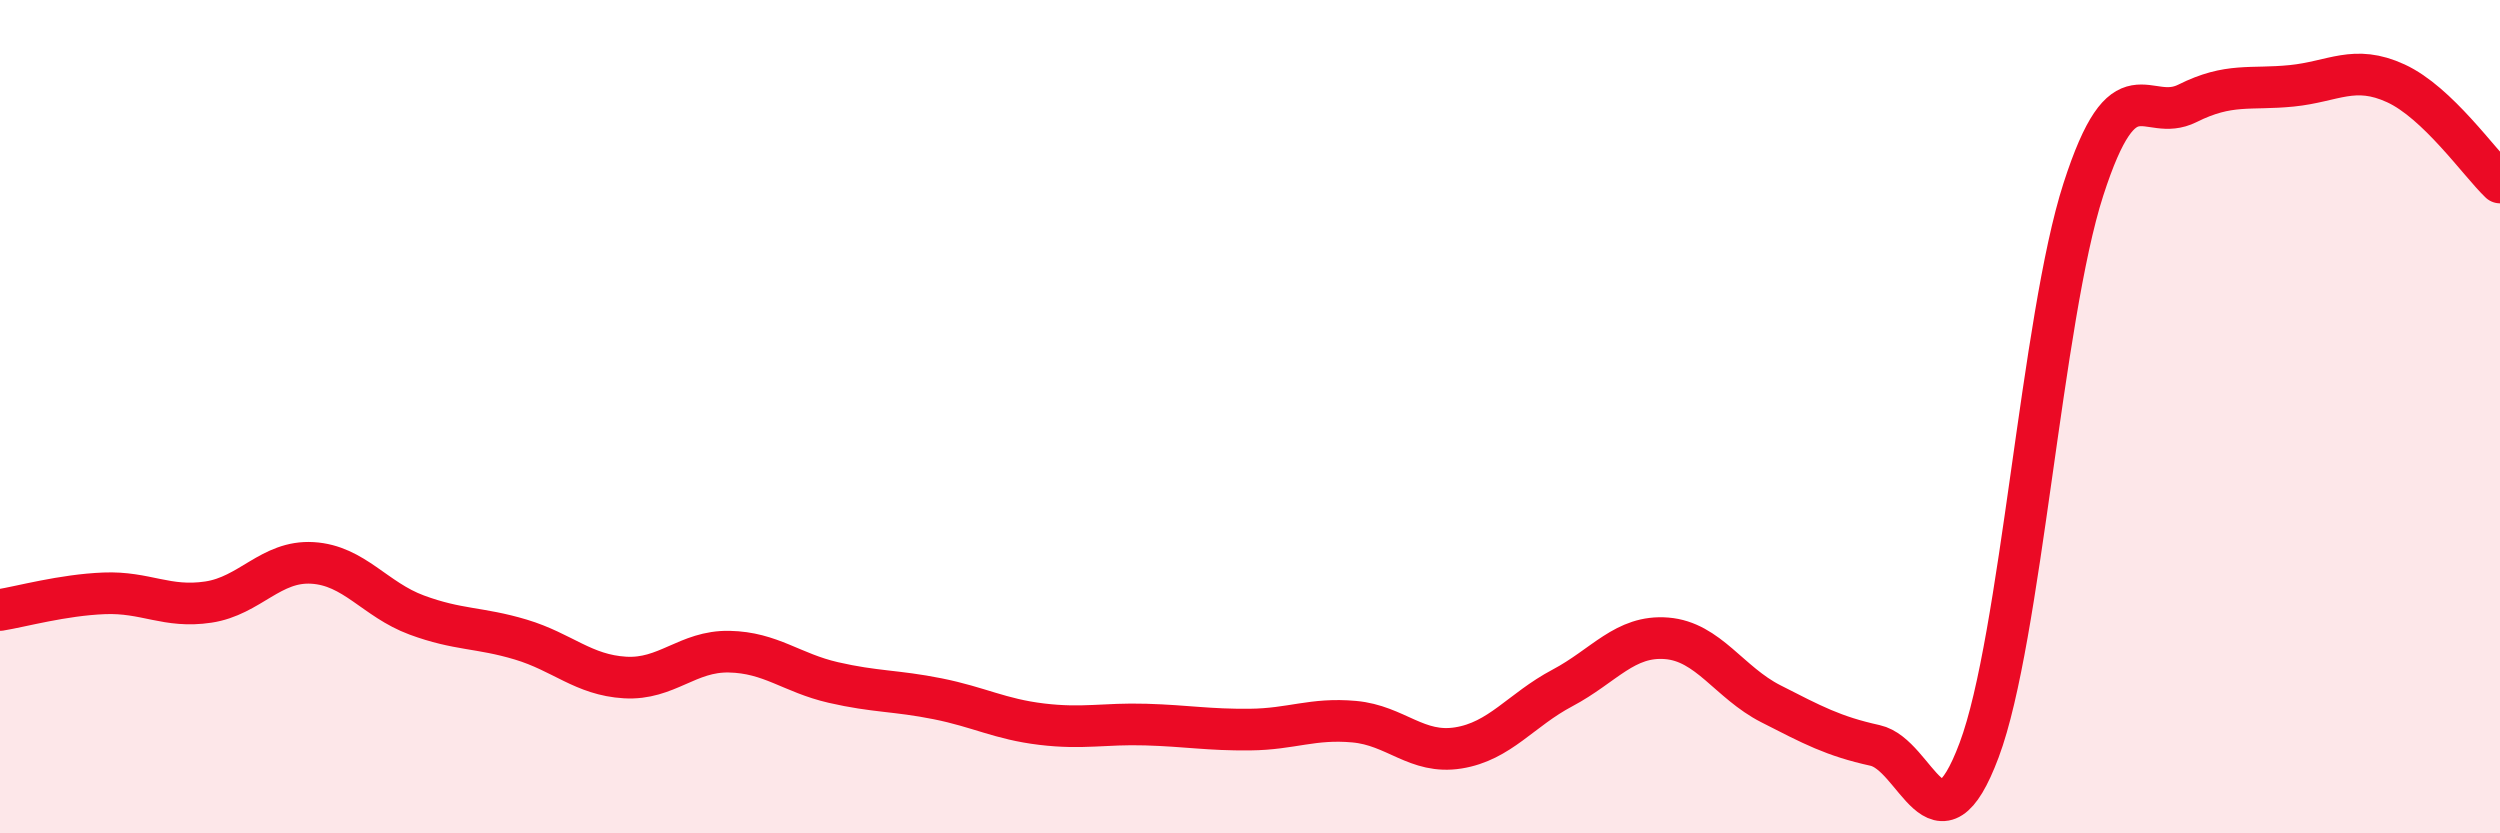 
    <svg width="60" height="20" viewBox="0 0 60 20" xmlns="http://www.w3.org/2000/svg">
      <path
        d="M 0,14.64 C 0.5,14.56 1.5,14.28 2.5,14.24 C 3.5,14.2 4,14.6 5,14.45 C 6,14.3 6.5,13.45 7.5,13.51 C 8.5,13.57 9,14.39 10,14.76 C 11,15.13 11.5,15.05 12.5,15.35 C 13.5,15.65 14,16.2 15,16.26 C 16,16.32 16.5,15.62 17.5,15.64 C 18.5,15.66 19,16.15 20,16.38 C 21,16.61 21.5,16.57 22.5,16.77 C 23.5,16.97 24,17.26 25,17.38 C 26,17.5 26.5,17.36 27.5,17.39 C 28.5,17.42 29,17.52 30,17.51 C 31,17.5 31.5,17.23 32.5,17.32 C 33.5,17.41 34,18.11 35,17.95 C 36,17.79 36.5,17.04 37.5,16.51 C 38.5,15.98 39,15.24 40,15.32 C 41,15.4 41.5,16.38 42.5,16.89 C 43.5,17.4 44,17.67 45,17.89 C 46,18.11 46.5,20.67 47.5,18 C 48.5,15.33 49,7.65 50,4.55 C 51,1.45 51.5,2.98 52.5,2.48 C 53.5,1.98 54,2.16 55,2.06 C 56,1.96 56.5,1.54 57.5,2 C 58.5,2.46 59.5,3.9 60,4.38L60 20L0 20Z"
        fill="#EB0A25"
        opacity="0.1"
        stroke-linecap="round"
        stroke-linejoin="round"
      />
      <path
        d="M 0,14.64 C 0.5,14.56 1.5,14.28 2.5,14.24 C 3.5,14.2 4,14.6 5,14.45 C 6,14.3 6.5,13.45 7.5,13.51 C 8.5,13.57 9,14.39 10,14.76 C 11,15.13 11.5,15.05 12.5,15.35 C 13.5,15.65 14,16.2 15,16.26 C 16,16.32 16.5,15.62 17.5,15.64 C 18.5,15.66 19,16.15 20,16.38 C 21,16.61 21.5,16.57 22.5,16.77 C 23.5,16.97 24,17.26 25,17.38 C 26,17.5 26.5,17.36 27.5,17.39 C 28.5,17.42 29,17.52 30,17.51 C 31,17.5 31.5,17.23 32.5,17.32 C 33.5,17.41 34,18.11 35,17.95 C 36,17.79 36.5,17.04 37.5,16.51 C 38.5,15.98 39,15.24 40,15.32 C 41,15.4 41.5,16.38 42.5,16.89 C 43.5,17.4 44,17.67 45,17.89 C 46,18.11 46.5,20.67 47.5,18 C 48.5,15.33 49,7.65 50,4.55 C 51,1.45 51.5,2.98 52.5,2.48 C 53.5,1.98 54,2.16 55,2.06 C 56,1.96 56.5,1.54 57.5,2 C 58.5,2.46 59.5,3.9 60,4.38"
        stroke="#EB0A25"
        stroke-width="1"
        fill="none"
        stroke-linecap="round"
        stroke-linejoin="round"
      />
    </svg>
  